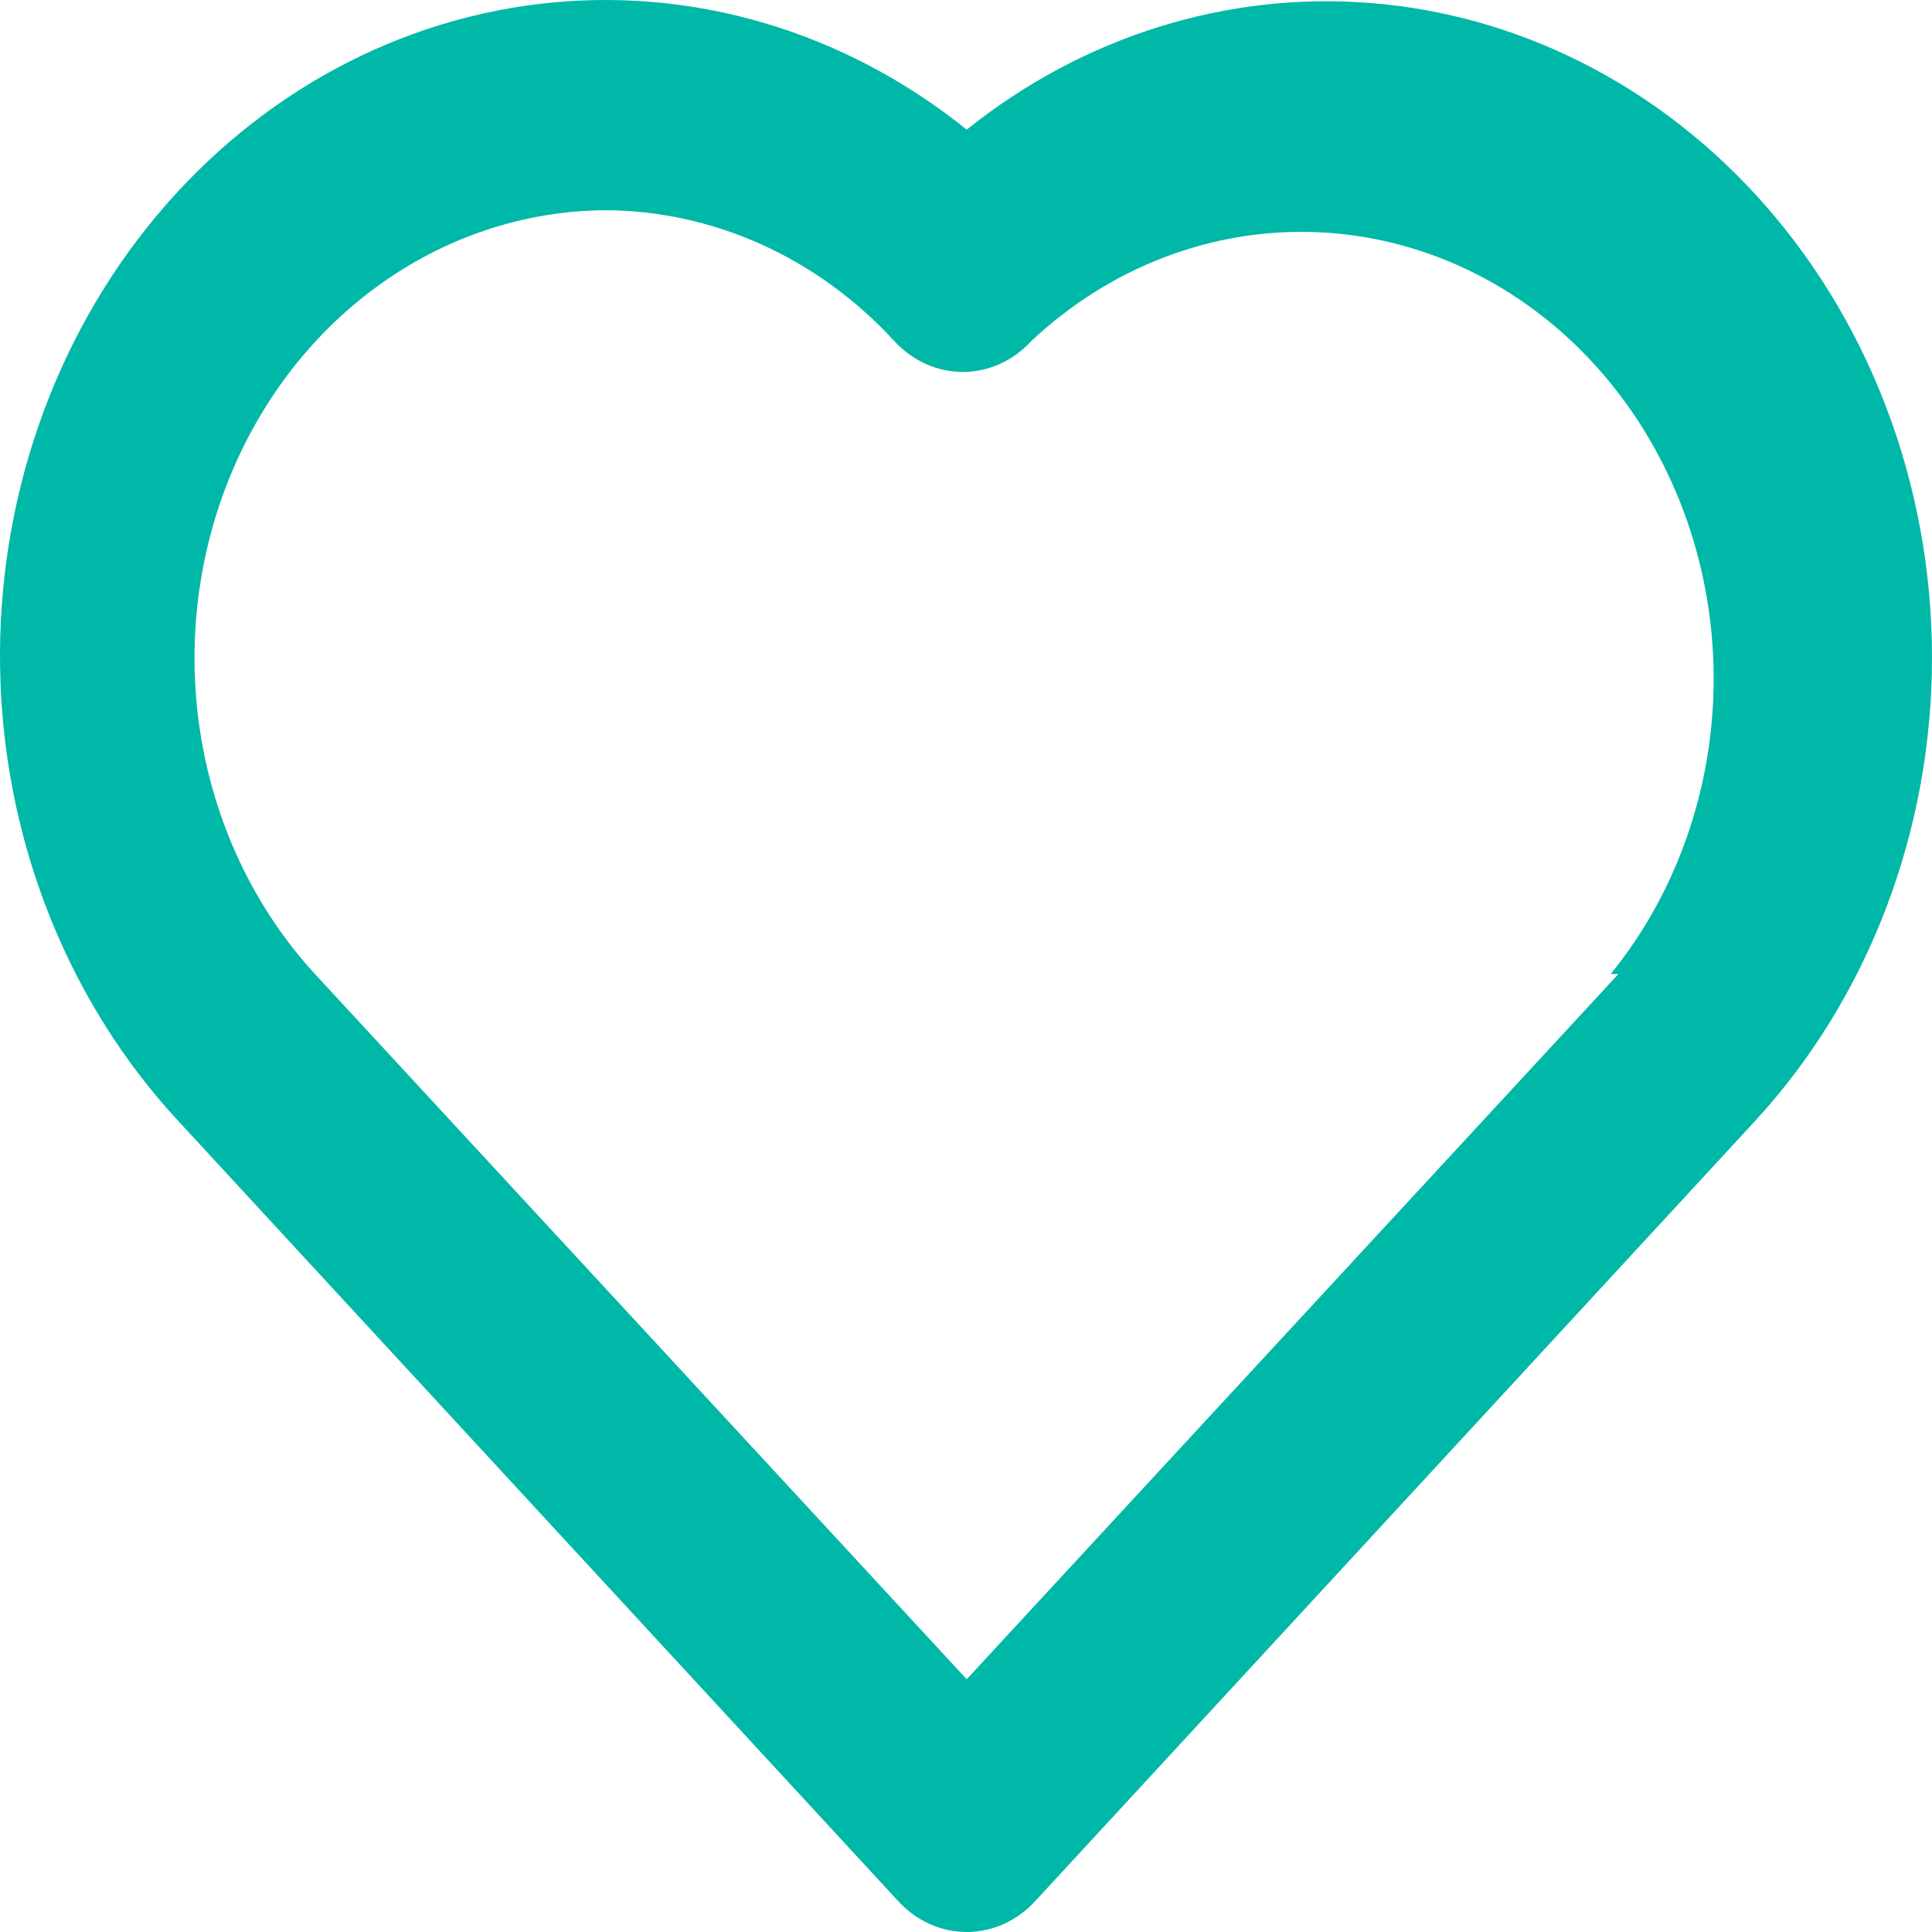 <svg width="64" height="64" viewBox="0 0 64 64" fill="none" xmlns="http://www.w3.org/2000/svg">
<path d="M58.122 6.409C54.726 2.728 50.224 0.49 45.434 0.102C40.645 -0.286 35.886 1.202 32.023 4.295C27.953 1.015 22.888 -0.473 17.847 0.132C12.806 0.737 8.164 3.389 4.855 7.555C1.546 11.72 -0.183 17.09 0.015 22.582C0.214 28.073 2.325 33.28 5.923 37.153L29.752 62.975C30.049 63.3 30.403 63.557 30.793 63.733C31.182 63.909 31.6 64 32.023 64C32.445 64 32.863 63.909 33.253 63.733C33.642 63.557 33.996 63.3 34.294 62.975L58.122 37.153C59.985 35.135 61.464 32.738 62.472 30.101C63.481 27.463 64 24.636 64 21.781C64 18.926 63.481 16.099 62.472 13.461C61.464 10.823 59.985 8.427 58.122 6.409ZM53.612 32.266L32.023 55.627L10.433 32.266C8.531 30.195 7.235 27.562 6.708 24.697C6.181 21.832 6.447 18.861 7.471 16.159C8.496 13.457 10.235 11.142 12.469 9.506C14.703 7.87 17.332 6.986 20.029 6.964C23.63 6.973 27.081 8.531 29.624 11.296C29.921 11.621 30.275 11.879 30.665 12.055C31.054 12.231 31.472 12.321 31.895 12.321C32.317 12.321 32.735 12.231 33.125 12.055C33.514 11.879 33.868 11.621 34.166 11.296C36.783 8.838 40.164 7.55 43.625 7.691C47.086 7.833 50.368 9.394 52.806 12.059C55.245 14.724 56.659 18.294 56.761 22.045C56.863 25.796 55.646 29.45 53.356 32.266H53.612Z" fill="#00B8A8"/>
</svg>
